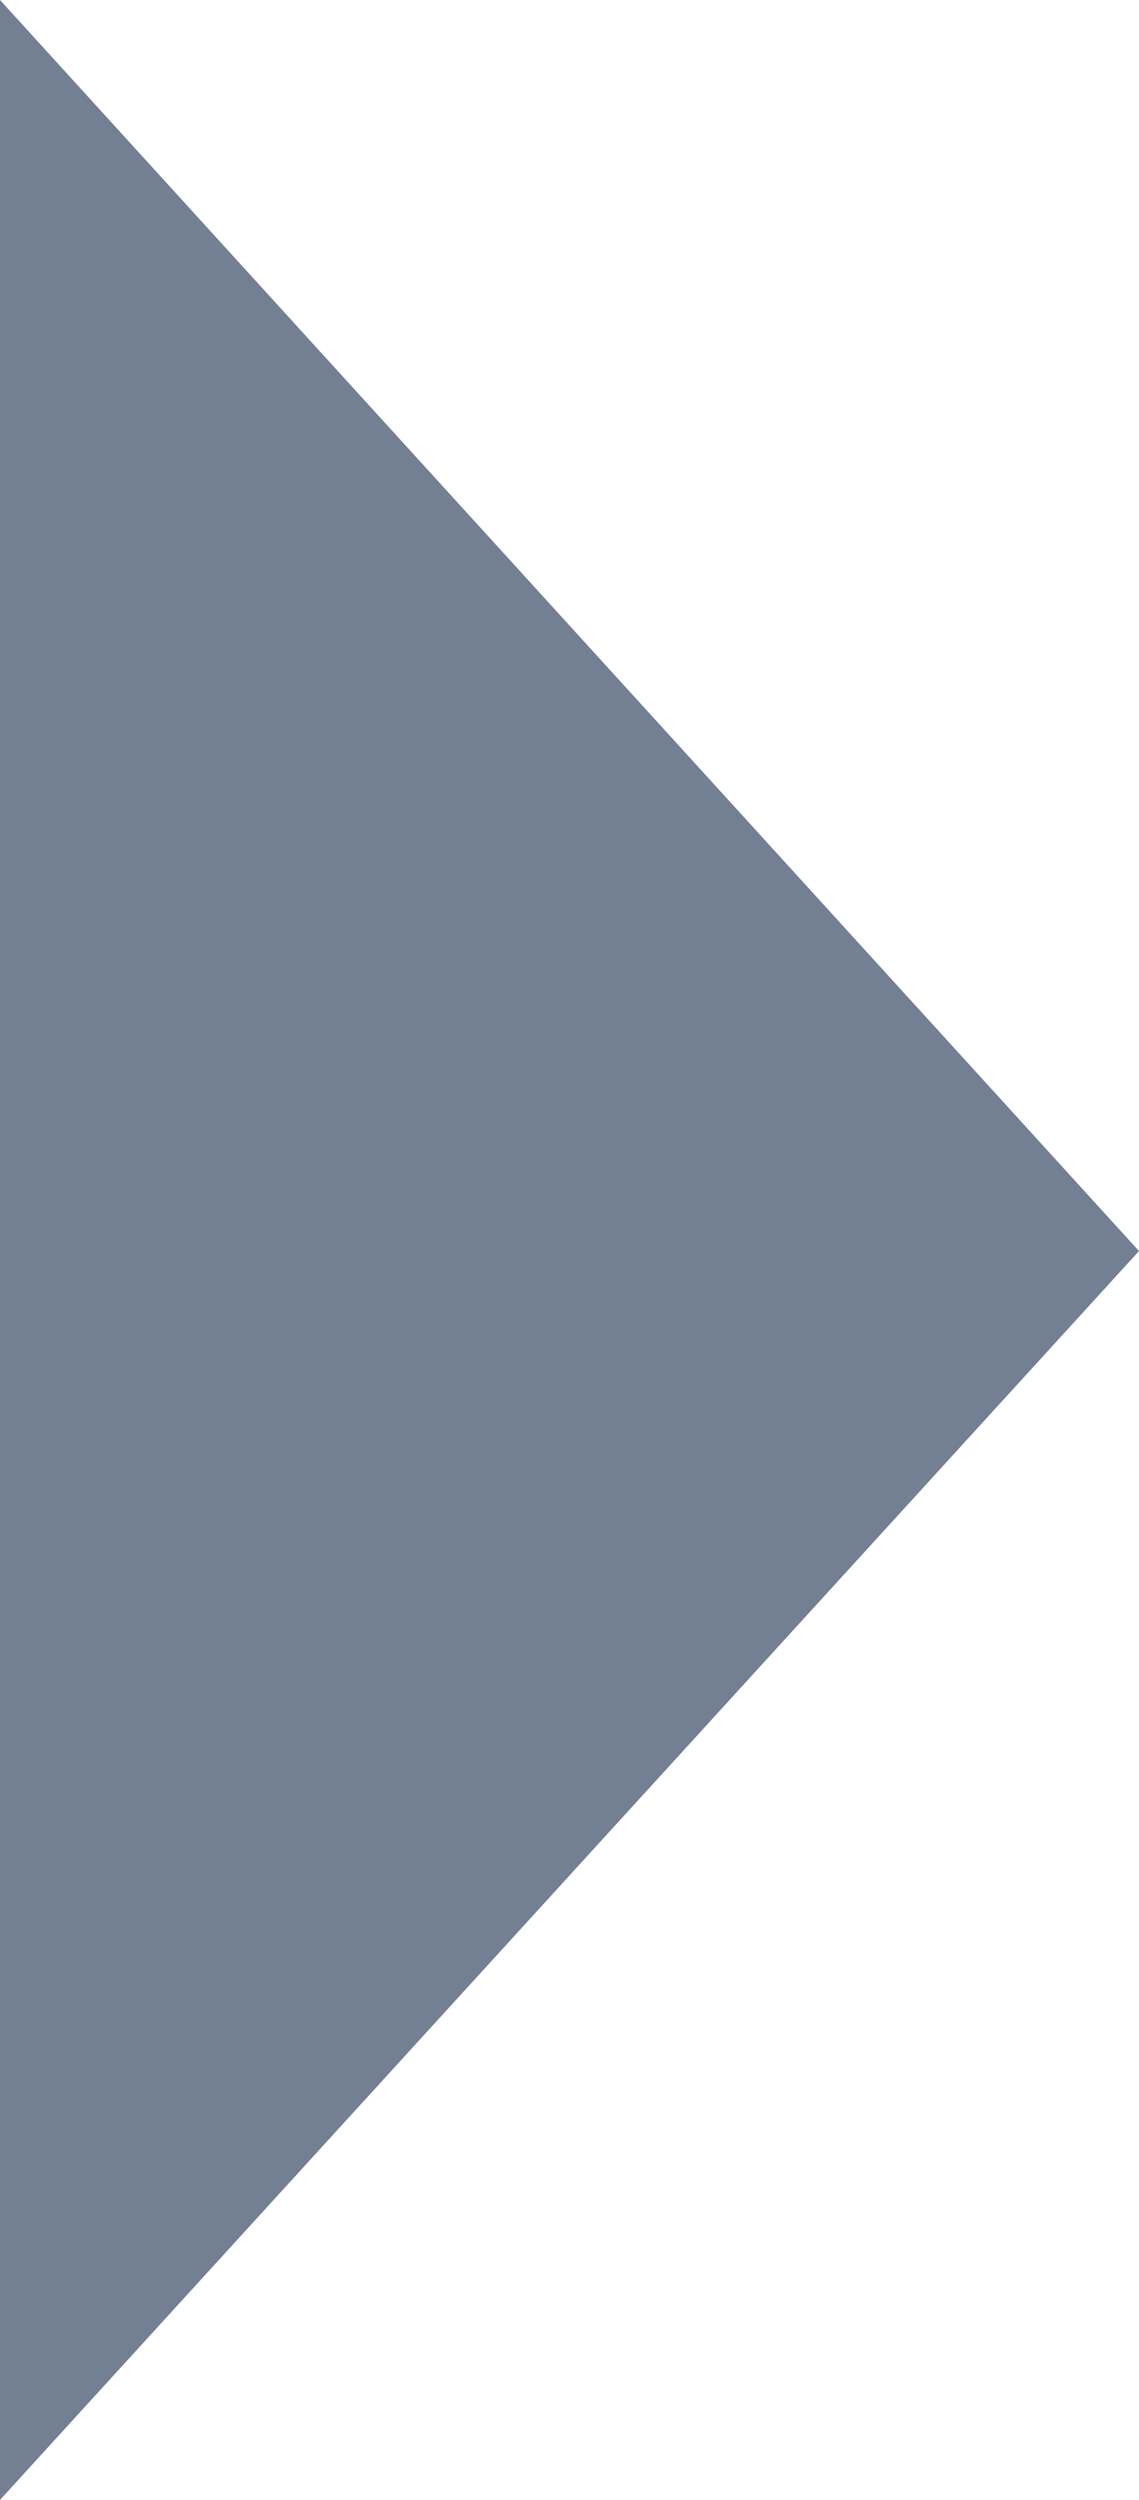 <svg xmlns="http://www.w3.org/2000/svg" width="5.3" height="11.63" viewBox="0 0 5.3 11.63"><defs><style>.cls-1{fill:#737f92;}</style></defs><g id="レイヤー_2" data-name="レイヤー 2"><g id="レイヤー_2-2" data-name="レイヤー 2"><polygon class="cls-1" points="0 11.63 0 0 5.3 5.82 0 11.63"/></g></g></svg>